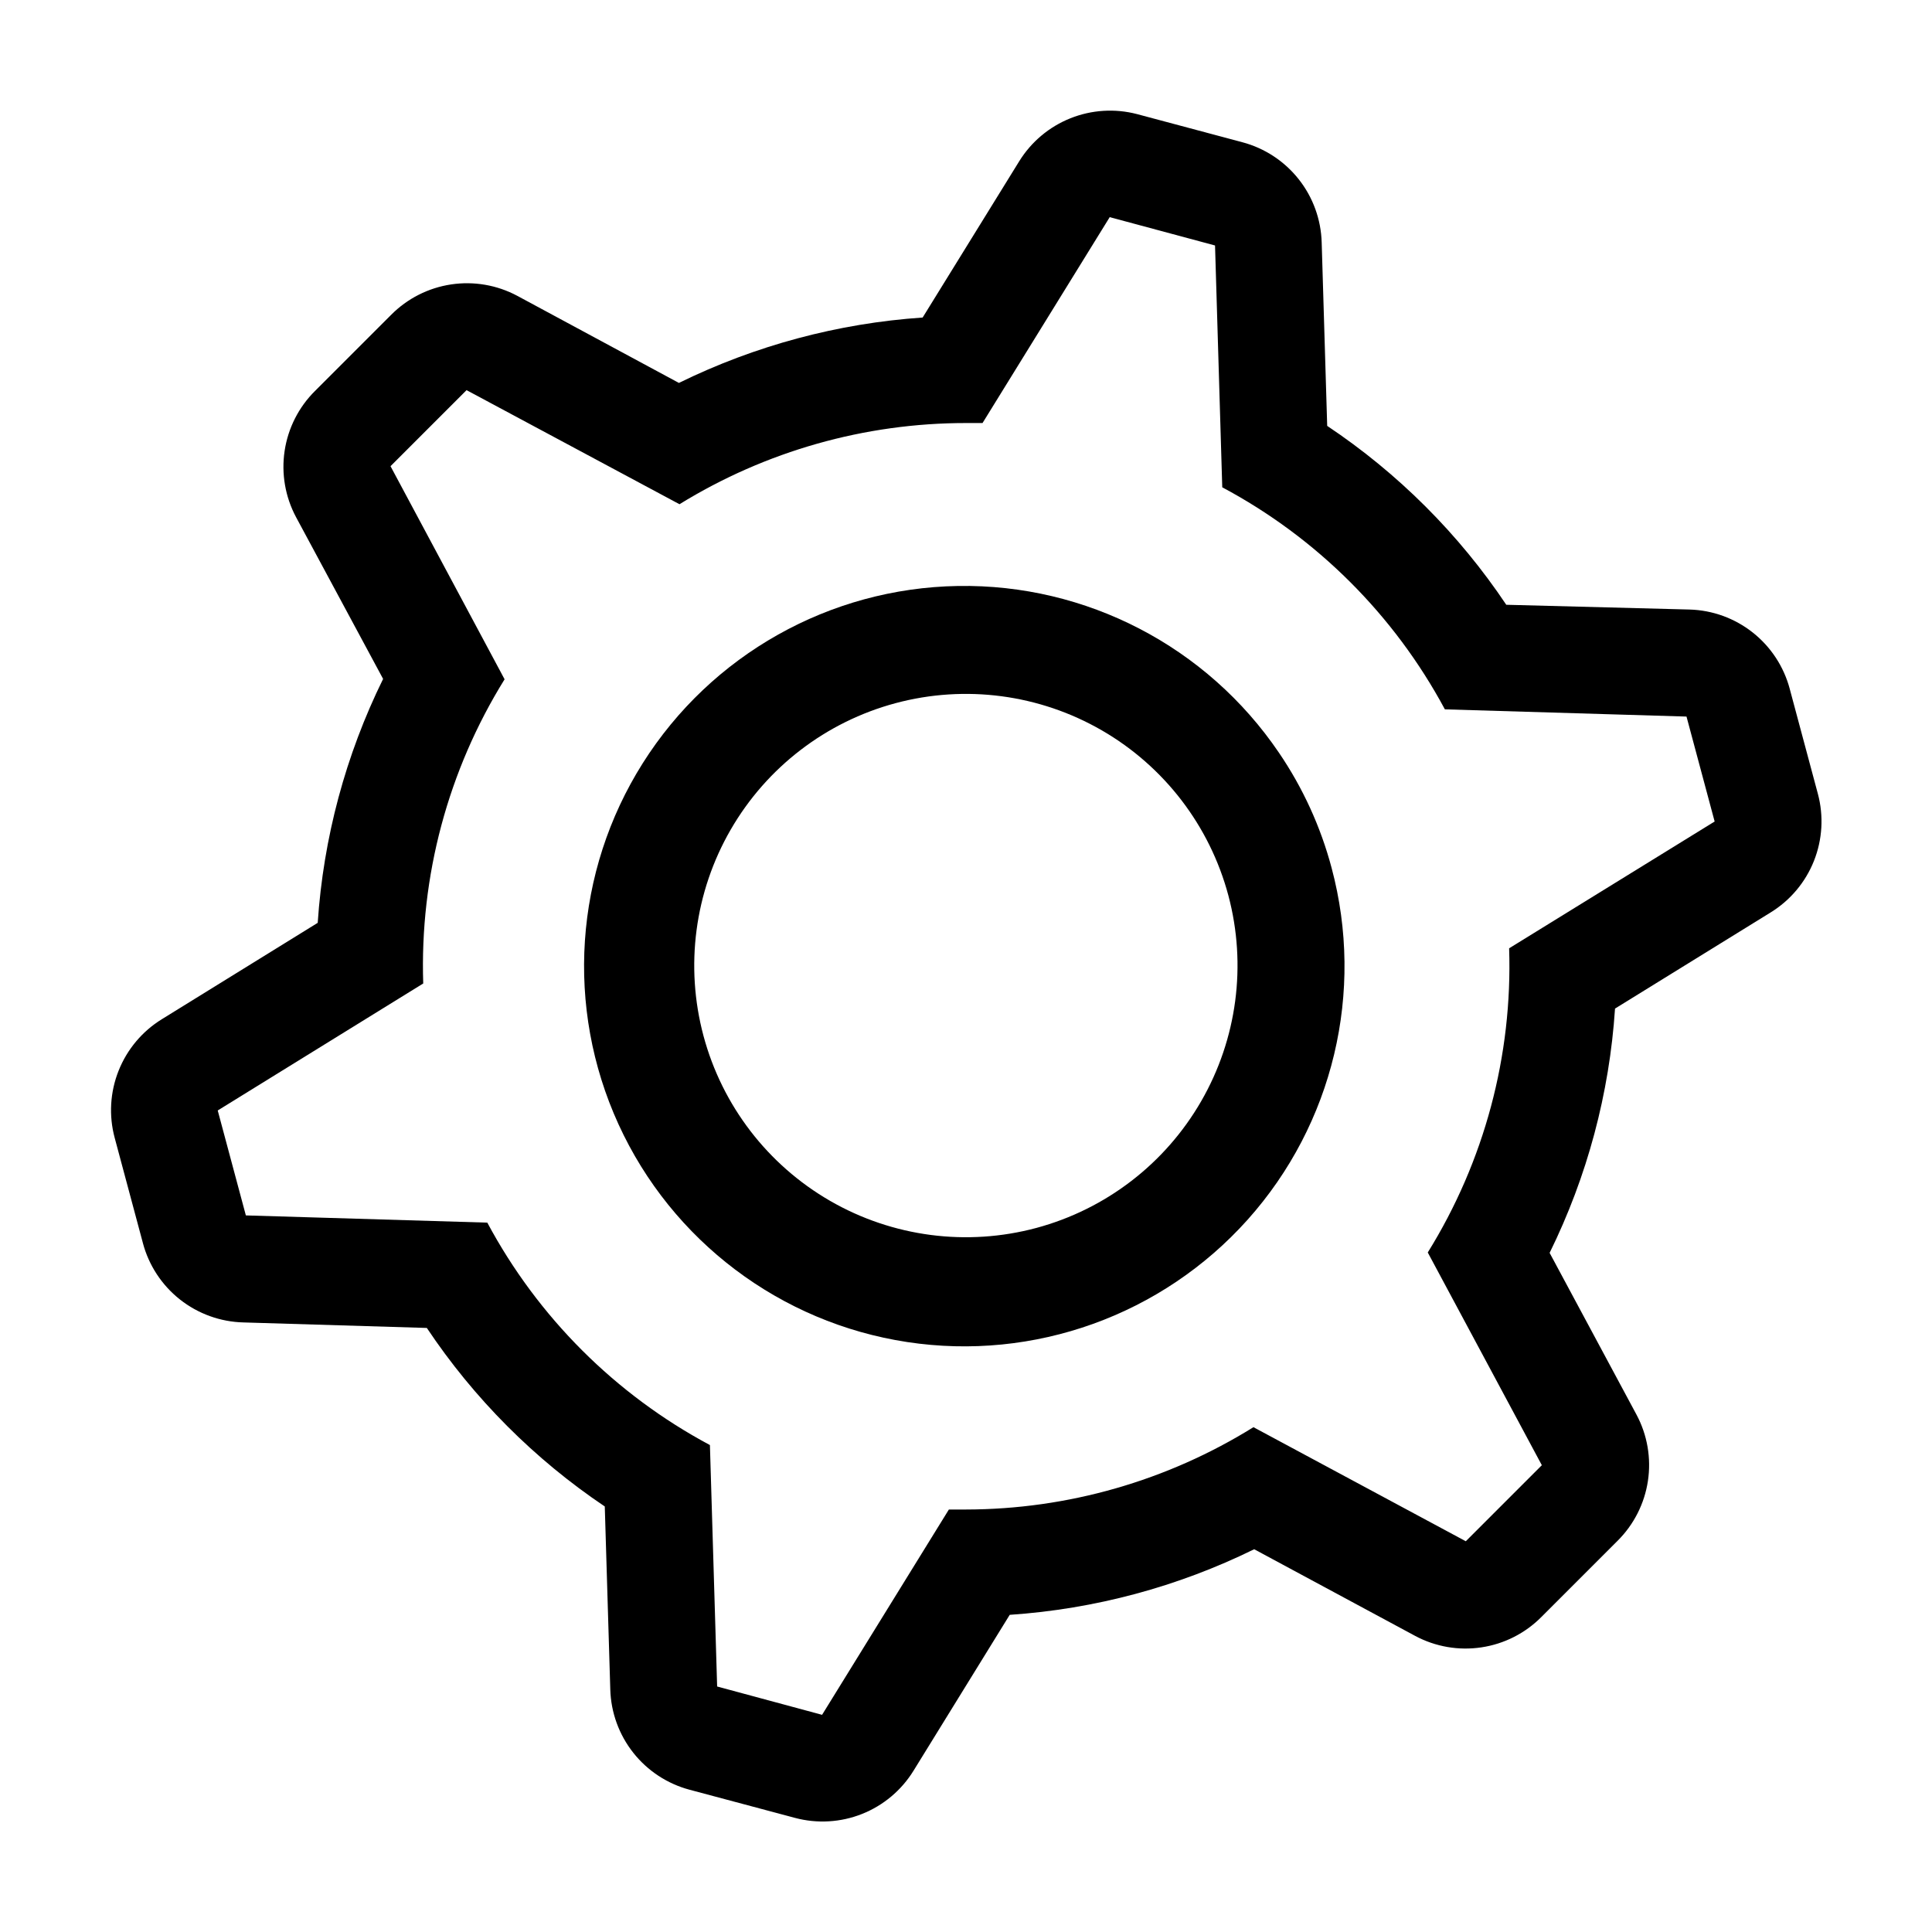 <?xml version="1.0" encoding="UTF-8"?>
<!-- Uploaded to: SVG Repo, www.svgrepo.com, Generator: SVG Repo Mixer Tools -->
<svg fill="#000000" width="800px" height="800px" version="1.1" viewBox="144 144 512 512" xmlns="http://www.w3.org/2000/svg">
 <g>
  <path d="m625.75 354.35-7.457-27.809h0.004c-1.574-5.894-5.008-11.125-9.789-14.91-4.785-3.785-10.664-5.926-16.762-6.098l-48.57-1.262c-12.555-18.762-28.684-34.871-47.457-47.406l-1.461-48.617c-0.176-6.102-2.312-11.98-6.098-16.762-3.789-4.785-9.016-8.219-14.91-9.789l-27.914-7.457c-5.856-1.531-12.051-1.145-17.672 1.105-5.625 2.246-10.375 6.238-13.562 11.387l-25.594 41.414c-22.449 1.531-44.387 7.418-64.59 17.332l-42.824-23.074c-5.375-2.875-11.531-3.934-17.559-3.027-6.027 0.906-11.602 3.738-15.891 8.066l-20.152 20.152h-0.004c-4.328 4.289-7.156 9.863-8.062 15.891-0.906 6.027 0.152 12.184 3.027 17.562l23.074 42.875v-0.004c-9.949 20.207-15.84 42.168-17.332 64.641l-41.312 25.543c-5.188 3.195-9.207 7.984-11.457 13.648-2.254 5.664-2.617 11.902-1.035 17.789l7.457 27.809h-0.004c1.562 5.941 5.012 11.211 9.824 15.016 4.816 3.809 10.742 5.949 16.879 6.094l48.566 1.461v0.004c12.48 18.695 28.5 34.766 47.156 47.305l1.461 48.516v0.004c0.176 6.098 2.316 11.977 6.102 16.762 3.785 4.781 9.016 8.215 14.91 9.789l27.91 7.453c5.887 1.578 12.125 1.215 17.789-1.035 5.664-2.25 10.449-6.269 13.648-11.457l25.492-41.312c22.523-1.52 44.531-7.426 64.789-17.383l42.672 22.973c5.379 2.875 11.535 3.938 17.562 3.027 6.027-0.906 11.602-3.734 15.891-8.062l20.152-20.152c4.332-4.293 7.16-9.867 8.066-15.891 0.906-6.027-0.152-12.188-3.027-17.562l-23.023-42.875c9.961-20.234 15.852-42.234 17.332-64.738l41.262-25.492c5.188-3.199 9.207-7.984 11.457-13.648 2.25-5.664 2.613-11.902 1.035-17.793zm-81.816 40.961c0.938 28.41-6.566 56.461-21.562 80.609l30.23 56.375-20.152 20.152-56.277-30.23v0.004c-22.867 14.219-49.25 21.777-76.176 21.816h-4.535l-33.605 54.41-27.809-7.508-1.914-63.984c-25.059-13.387-45.586-33.898-58.996-58.945l-63.984-1.914-7.457-27.809 54.461-33.656c-0.938-28.41 6.566-56.461 21.562-80.609l-30.23-56.477 20.152-20.152 56.426 30.23h0.004c22.824-14.07 49.113-21.52 75.926-21.516h4.383l33.703-54.562 27.91 7.508 1.914 64.086c25.043 13.359 45.57 33.836 58.996 58.844l64.035 1.914 7.457 27.809z"/>
  <path d="m482.93 343.47c-19.086-28.137-51.074-44.75-85.066-44.18-33.996 0.566-65.41 18.238-83.547 46.996-18.133 28.758-20.547 64.719-6.414 95.641 14.137 30.922 42.91 52.629 76.52 57.73 33.613 5.102 67.535-7.09 90.207-32.422 22.672-25.336 31.043-60.395 22.258-93.238-2.898-10.891-7.617-21.211-13.957-30.527zm-64.285 125.95v-0.004c-18.445 4.953-38.105 2.375-54.648-7.168-16.543-9.547-28.617-25.273-33.562-43.723-4.945-18.445-2.356-38.102 7.195-54.641 9.551-16.543 25.281-28.609 43.73-33.547 18.453-4.938 38.105-2.34 54.645 7.219 16.535 9.555 28.594 25.293 33.523 43.746 4.91 18.43 2.312 38.059-7.227 54.574-9.539 16.52-25.238 28.582-43.656 33.539z"/>
 </g>
</svg>